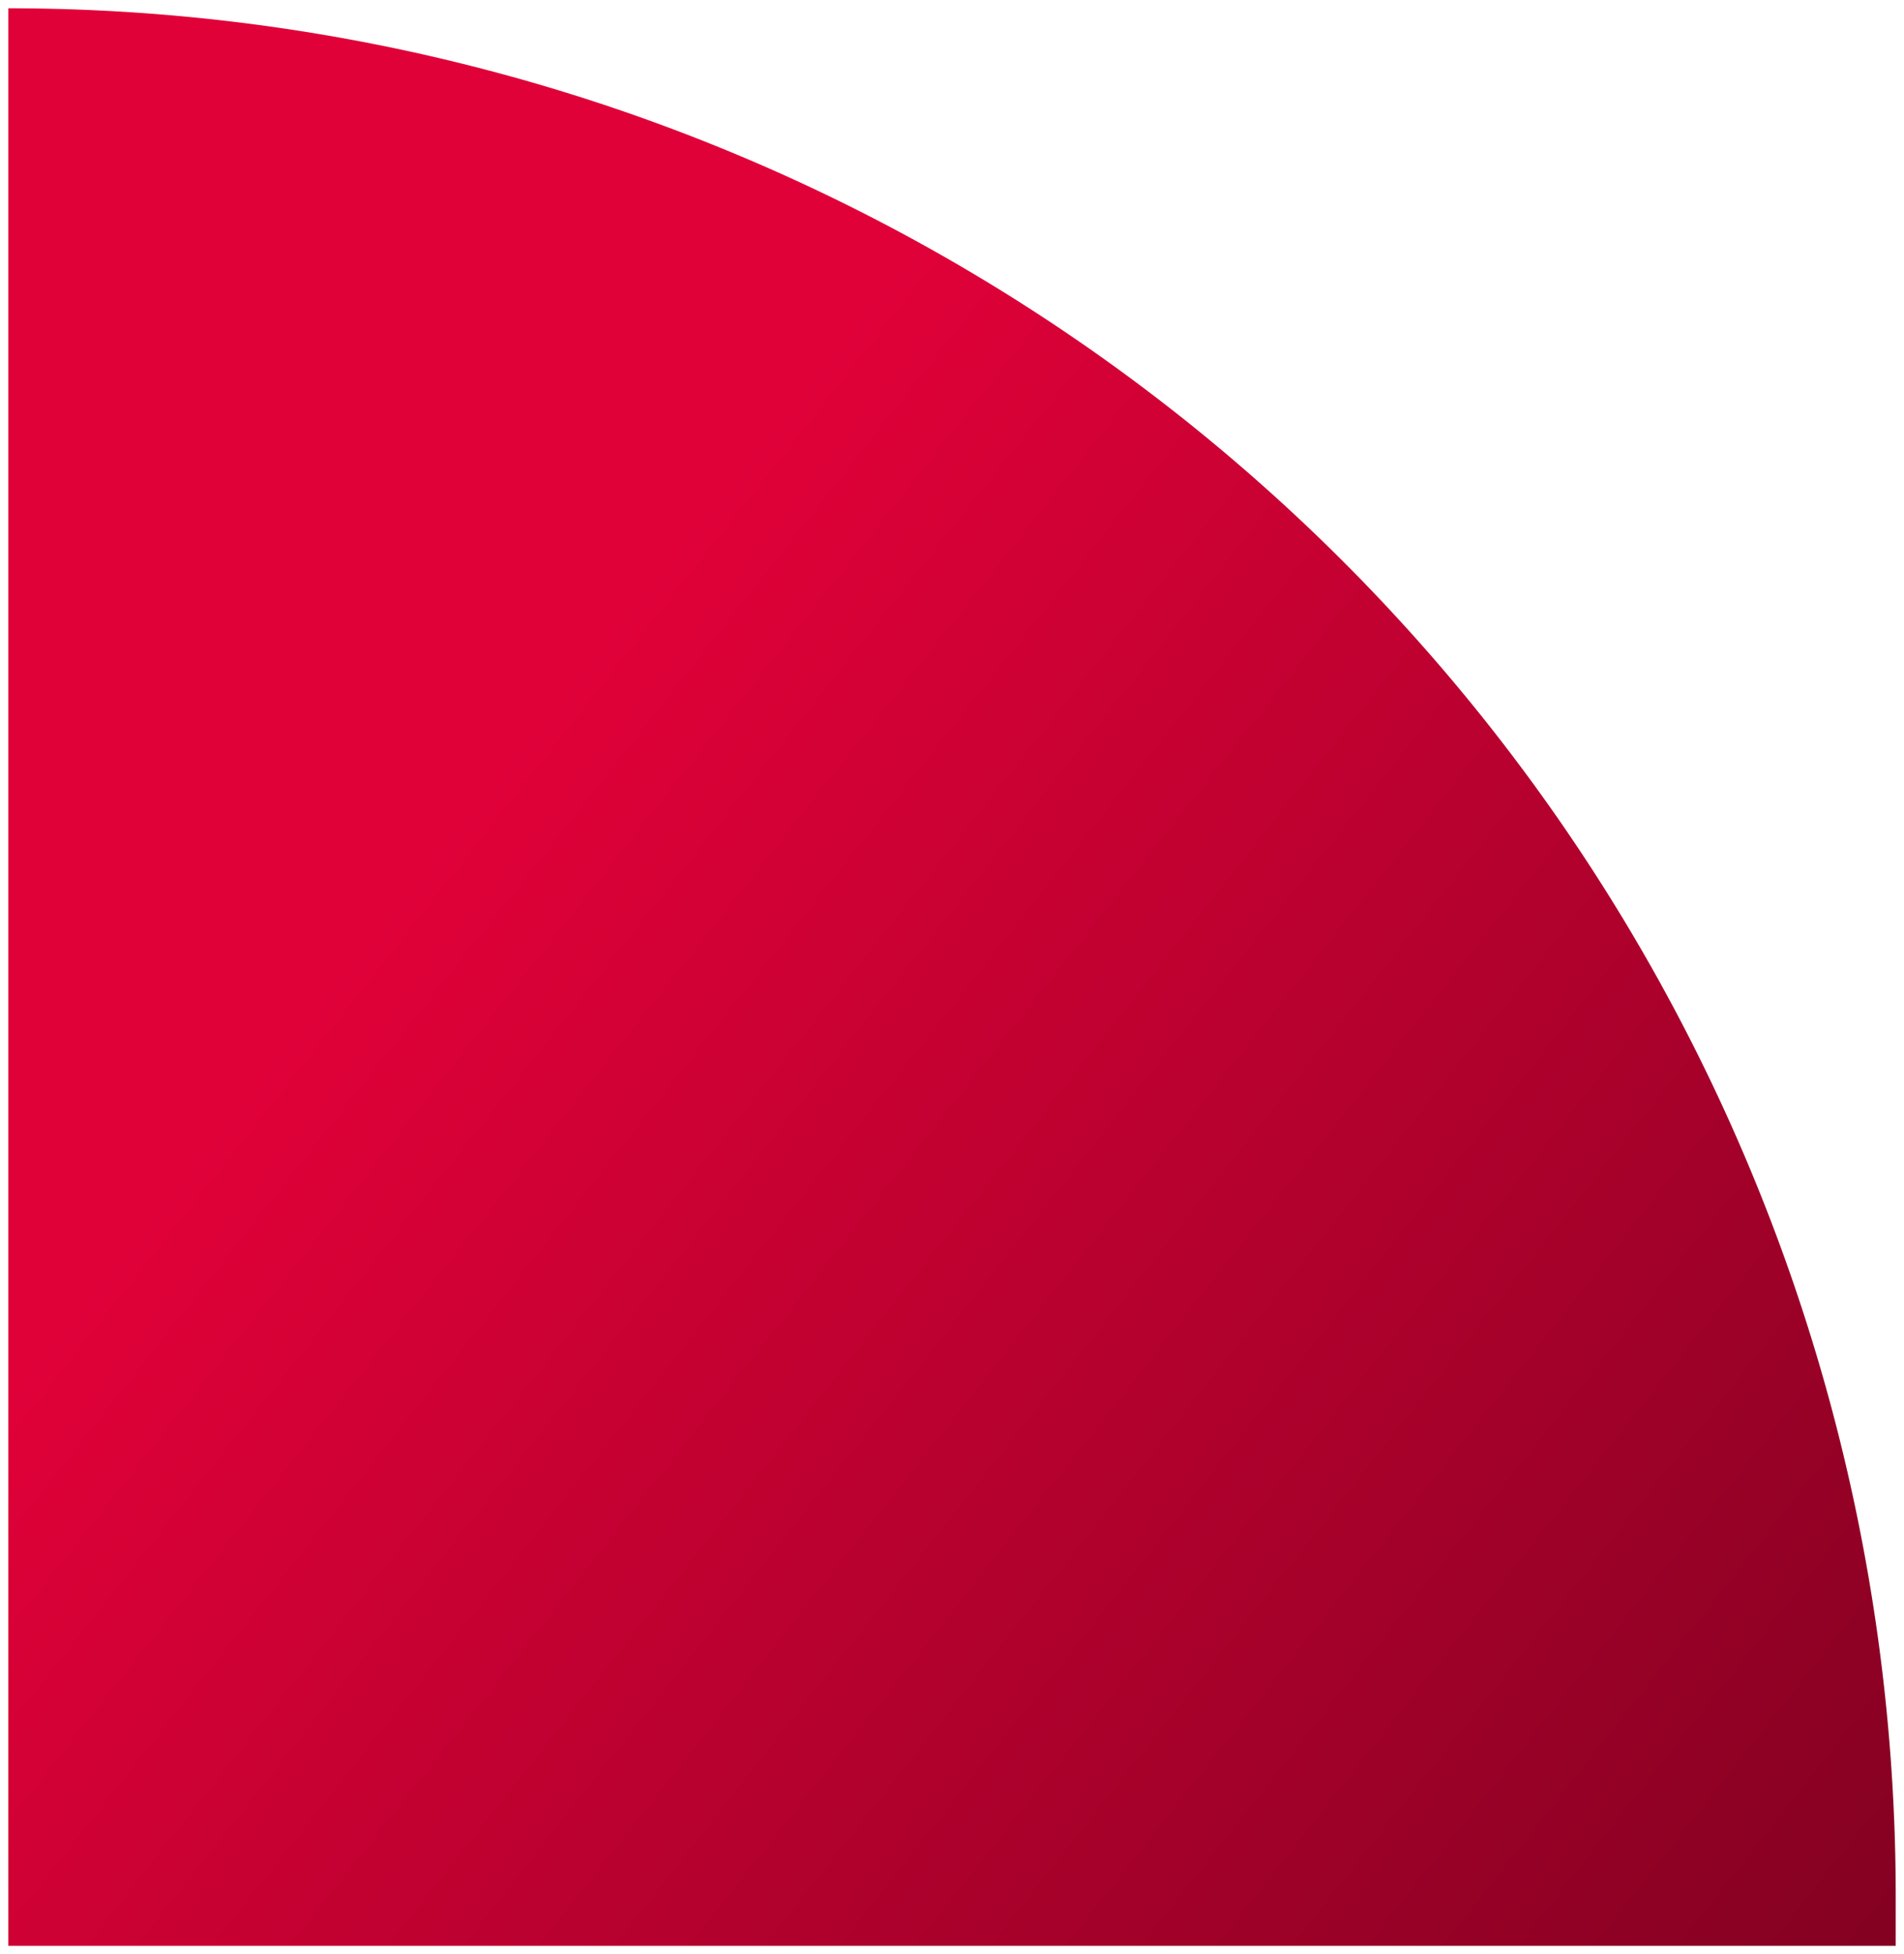 <svg xmlns="http://www.w3.org/2000/svg" xmlns:xlink="http://www.w3.org/1999/xlink" width="115" height="118" viewBox="0 0 115 118"><defs><linearGradient id="linear-gradient" x1="0.686" y1="-0.161" x2="2.502" y2="1.27" gradientUnits="objectBoundingBox"><stop offset="0" stop-color="#e10139"></stop><stop offset="1"></stop></linearGradient></defs><path id="Rectangle_105" data-name="Rectangle 105" d="M0,0H0A114,114,0,0,1,114,114v3a0,0,0,0,1,0,0H0a0,0,0,0,1,0,0V0A0,0,0,0,1,0,0Z" transform="translate(0.5 0.5)" stroke="rgba(0,0,0,0)" stroke-width="1" fill="url(#linear-gradient)"></path></svg>